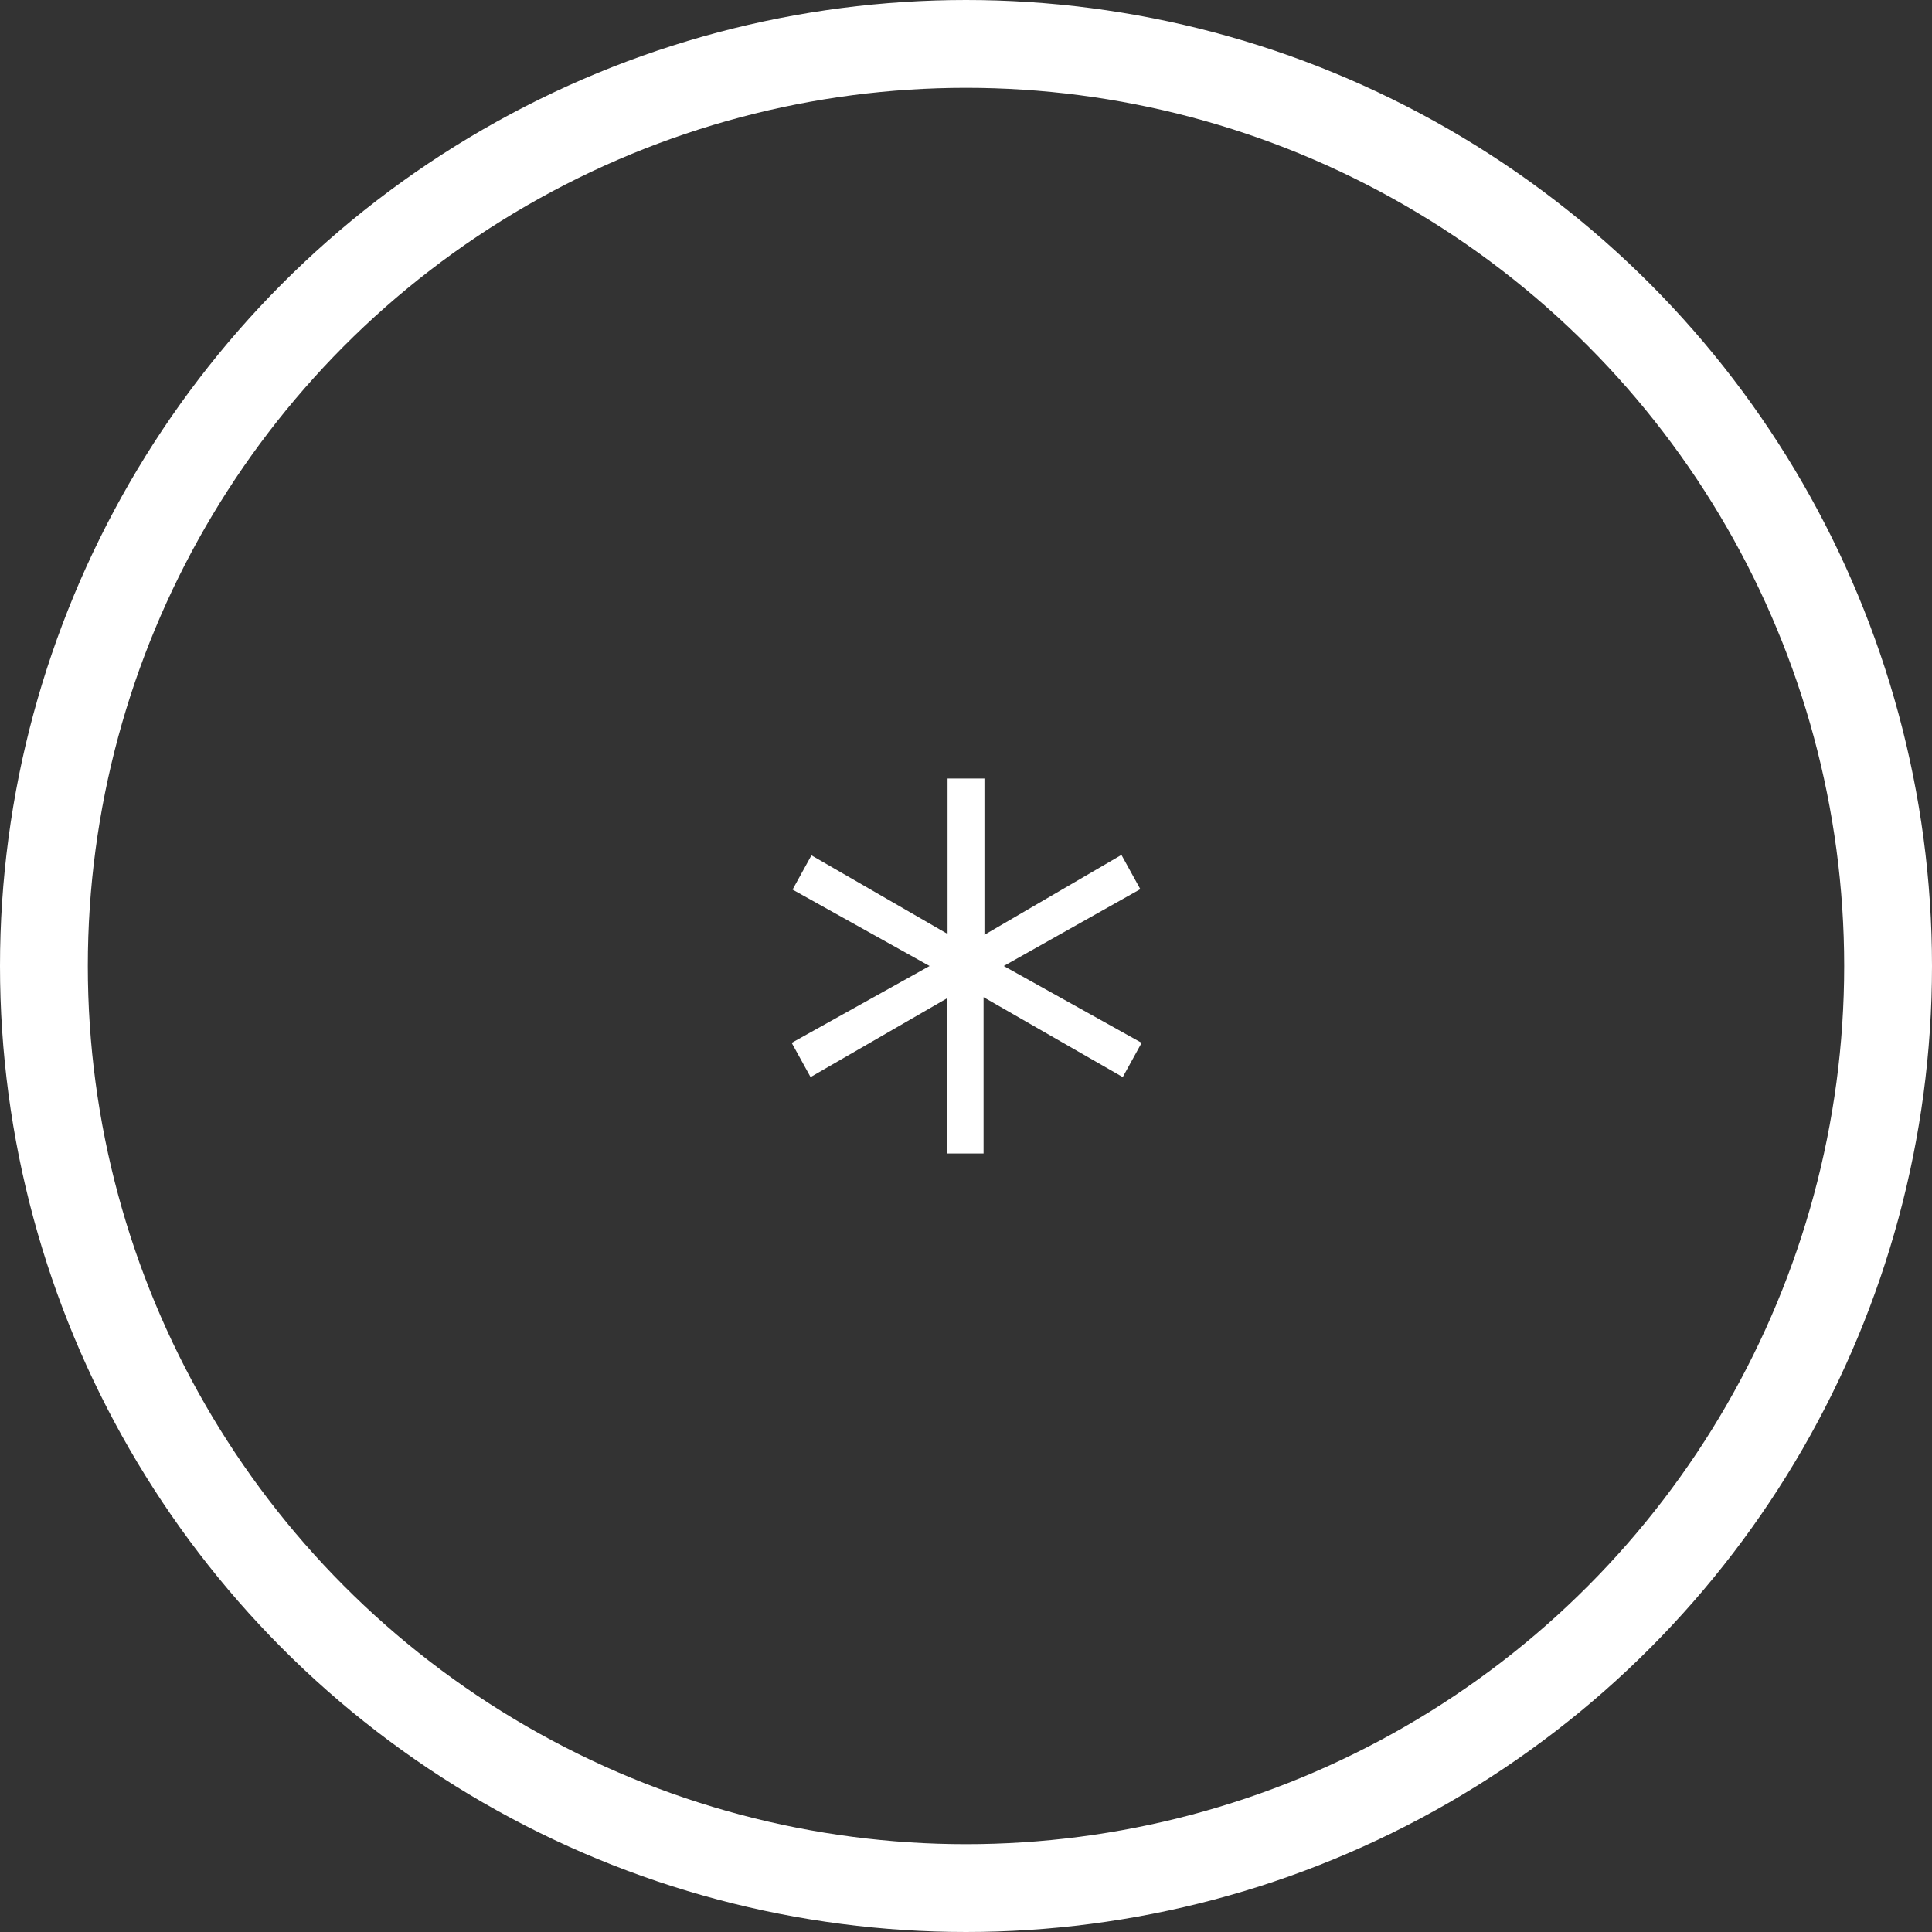 <svg width="44" height="44" viewBox="0 0 44 44" fill="none" xmlns="http://www.w3.org/2000/svg">
<rect x="0" y="0" width="44" height="44" fill="#333333" stroke="none"/>
<circle cx="22" cy="22" r="21" stroke="white" stroke-width="2"/>
<path d="M22.86 22L26 23.75L25.57 24.53L22.4 22.71V26.27H21.56V22.74L18.46 24.53L18.03 23.75L21.17 22L18.05 20.26L18.48 19.48L21.58 21.27V17.73H22.42V21.29L25.54 19.47L25.97 20.25L22.86 22Z" fill="white"/>
</svg>
